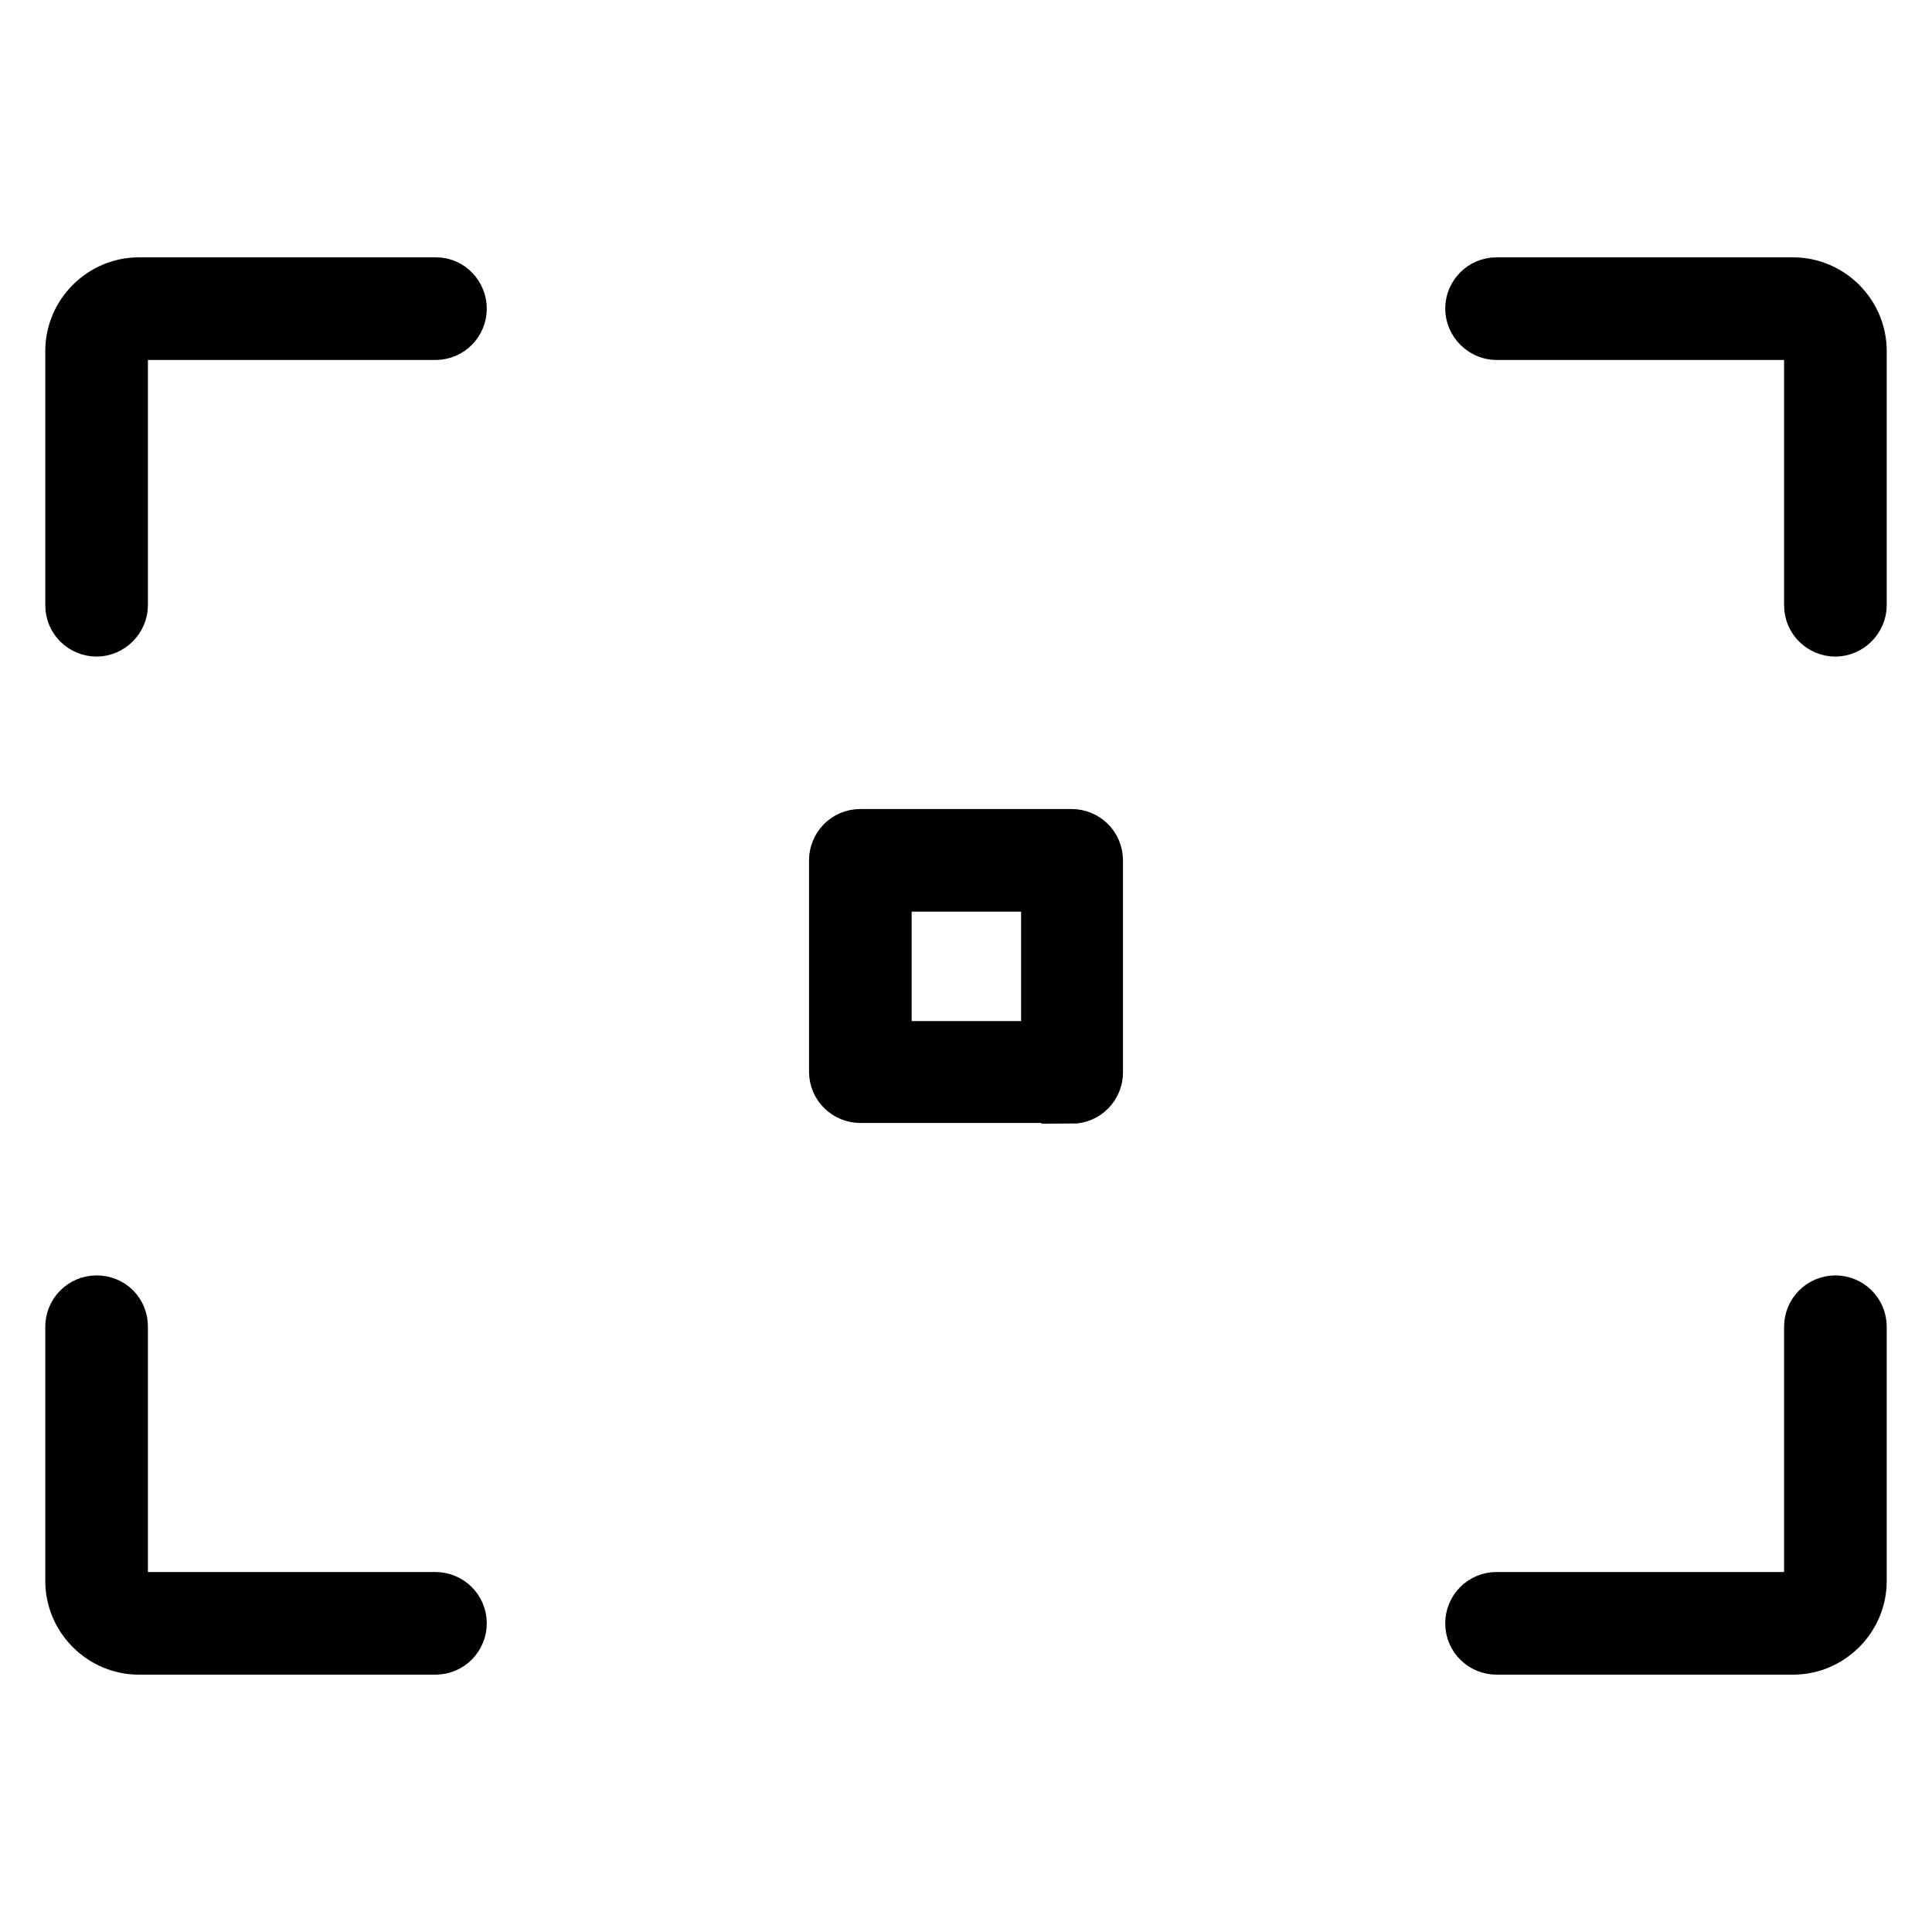 <?xml version="1.0" encoding="utf-8"?>
<!-- Svg Vector Icons : http://www.onlinewebfonts.com/icon -->
<!DOCTYPE svg PUBLIC "-//W3C//DTD SVG 1.1//EN" "http://www.w3.org/Graphics/SVG/1.1/DTD/svg11.dtd">
<svg version="1.1" xmlns="http://www.w3.org/2000/svg" xmlns:xlink="http://www.w3.org/1999/xlink" x="0px" y="0px" viewBox="0 0 256 256" enable-background="new 0 0 256 256" xml:space="preserve">
<g> <path stroke-width="8" fill-opacity="0" stroke="#000000"  d="M57.8,38.1H18.4c-4.6,0-8.4,3.8-8.4,8.4v33.7c0,1.6,1.3,2.8,2.8,2.8s2.8-1.3,2.8-2.8V46.5 c0-1.6,1.3-2.8,2.8-2.8h39.3c1.6,0,2.8-1.3,2.8-2.8S59.3,38.1,57.8,38.1z M237.6,38.1h-39.3c-1.6,0-2.8,1.3-2.8,2.8 s1.3,2.8,2.8,2.8h39.3c1.6,0,2.8,1.3,2.8,2.8v33.7c0,1.6,1.3,2.8,2.8,2.8s2.8-1.3,2.8-2.8V46.5C246,41.9,242.2,38.1,237.6,38.1z  M243.2,173c-1.6,0-2.8,1.3-2.8,2.8v33.7c0,1.6-1.3,2.8-2.8,2.8h-39.3c-1.6,0-2.8,1.3-2.8,2.8c0,1.6,1.3,2.8,2.8,2.8h39.3 c4.6,0,8.4-3.8,8.4-8.4v-33.7C246,174.2,244.7,173,243.2,173z M12.8,173c-1.6,0-2.8,1.3-2.8,2.8v33.7c0,4.6,3.8,8.4,8.4,8.4h39.3 c1.6,0,2.8-1.3,2.8-2.8c0-1.6-1.3-2.8-2.8-2.8H18.4c-1.6,0-2.8-1.3-2.8-2.8v-33.7C15.6,174.2,14.4,173,12.8,173z M142,144.9 c1.6,0,2.8-1.3,2.8-2.8V114c0-1.6-1.3-2.8-2.8-2.8H114c-1.6,0-2.8,1.3-2.8,2.8V142c0,1.6,1.3,2.8,2.8,2.8H142z M116.8,116.8h22.5 v22.5h-22.5V116.8z"/></g>
</svg>